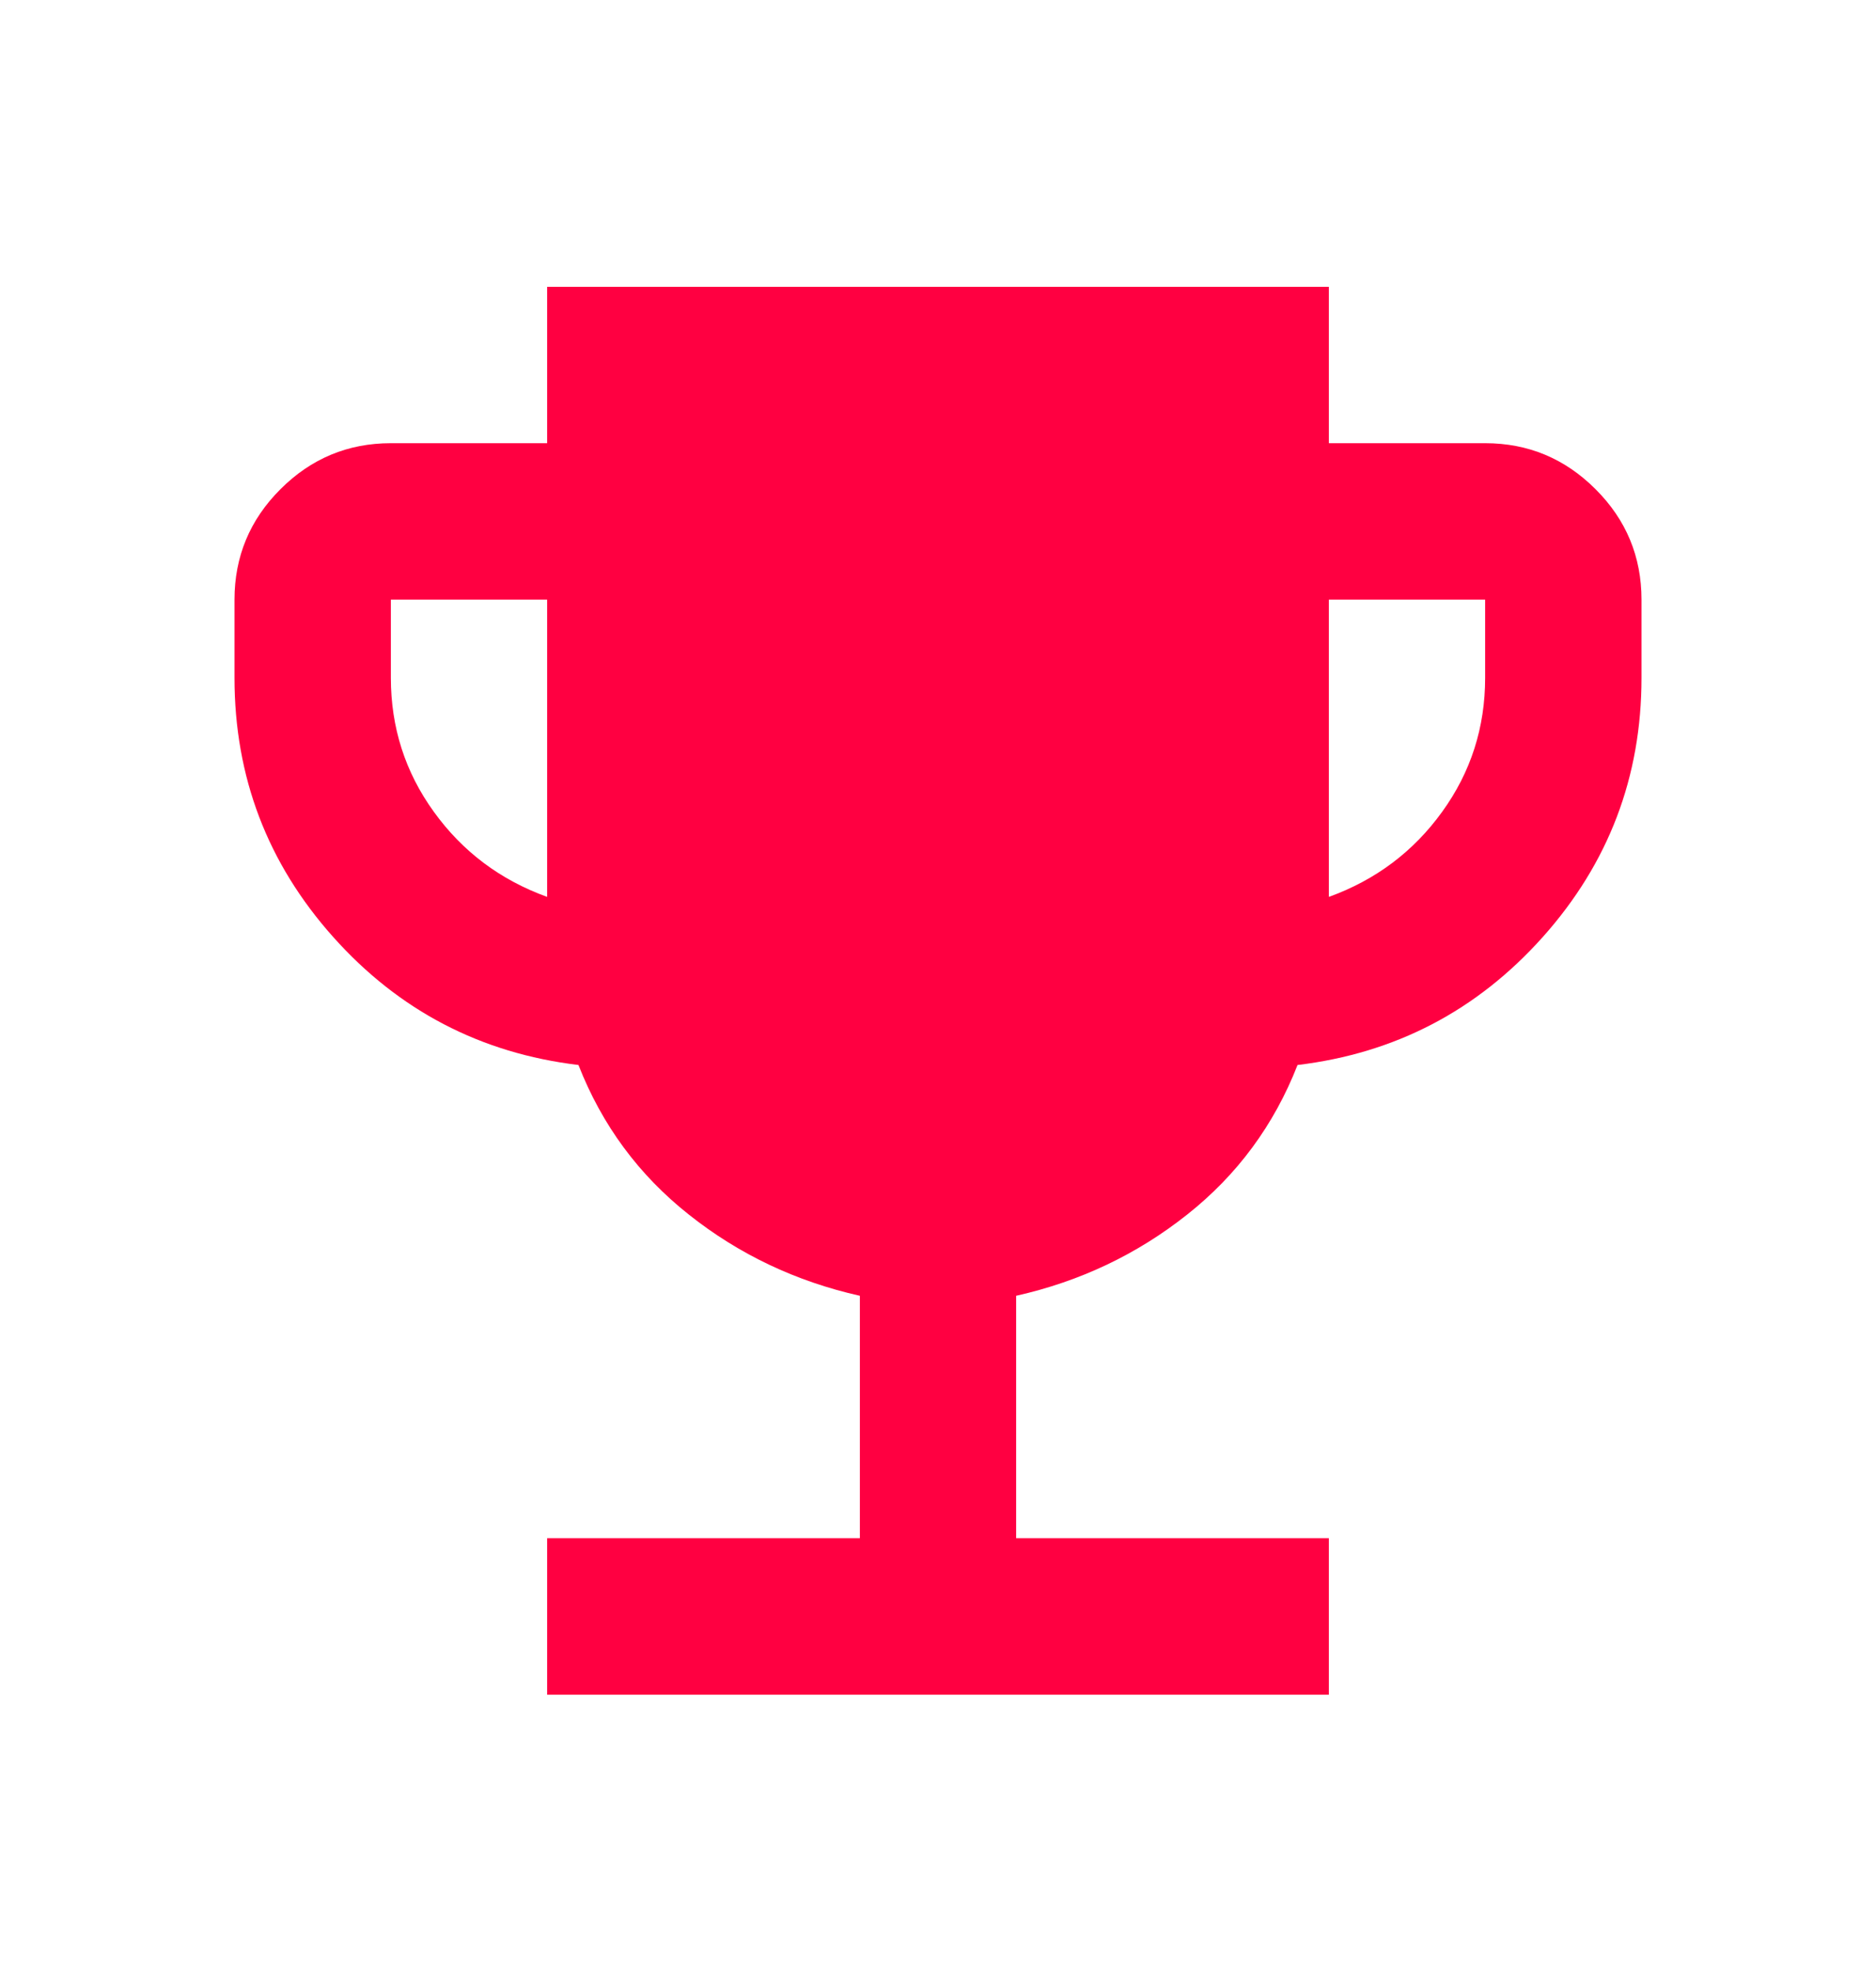 <?xml version="1.0" encoding="utf-8"?>
<svg xmlns="http://www.w3.org/2000/svg" fill="none" height="21" viewBox="0 0 20 21" width="20">
<path d="M5.833 18.056V16.389H9.167V13.806C8.486 13.653 7.878 13.365 7.344 12.941C6.809 12.518 6.417 11.986 6.167 11.347C5.125 11.222 4.253 10.768 3.552 9.983C2.851 9.198 2.5 8.278 2.5 7.222V6.389C2.5 5.931 2.663 5.538 2.99 5.212C3.316 4.886 3.708 4.722 4.167 4.722H5.833V3.056H14.167V4.722H15.833C16.292 4.722 16.684 4.886 17.01 5.212C17.337 5.538 17.5 5.931 17.5 6.389V7.222C17.5 8.278 17.149 9.198 16.448 9.983C15.746 10.768 14.875 11.222 13.833 11.347C13.583 11.986 13.191 12.518 12.656 12.941C12.121 13.365 11.514 13.653 10.833 13.806V16.389H14.167V18.056H5.833ZM5.833 9.556V6.389H4.167V7.222C4.167 7.75 4.319 8.226 4.625 8.649C4.931 9.073 5.333 9.375 5.833 9.556ZM14.167 9.556C14.667 9.375 15.069 9.073 15.375 8.649C15.681 8.226 15.833 7.75 15.833 7.222V6.389H14.167V9.556Z" fill="#FF0041"/>
</svg>
